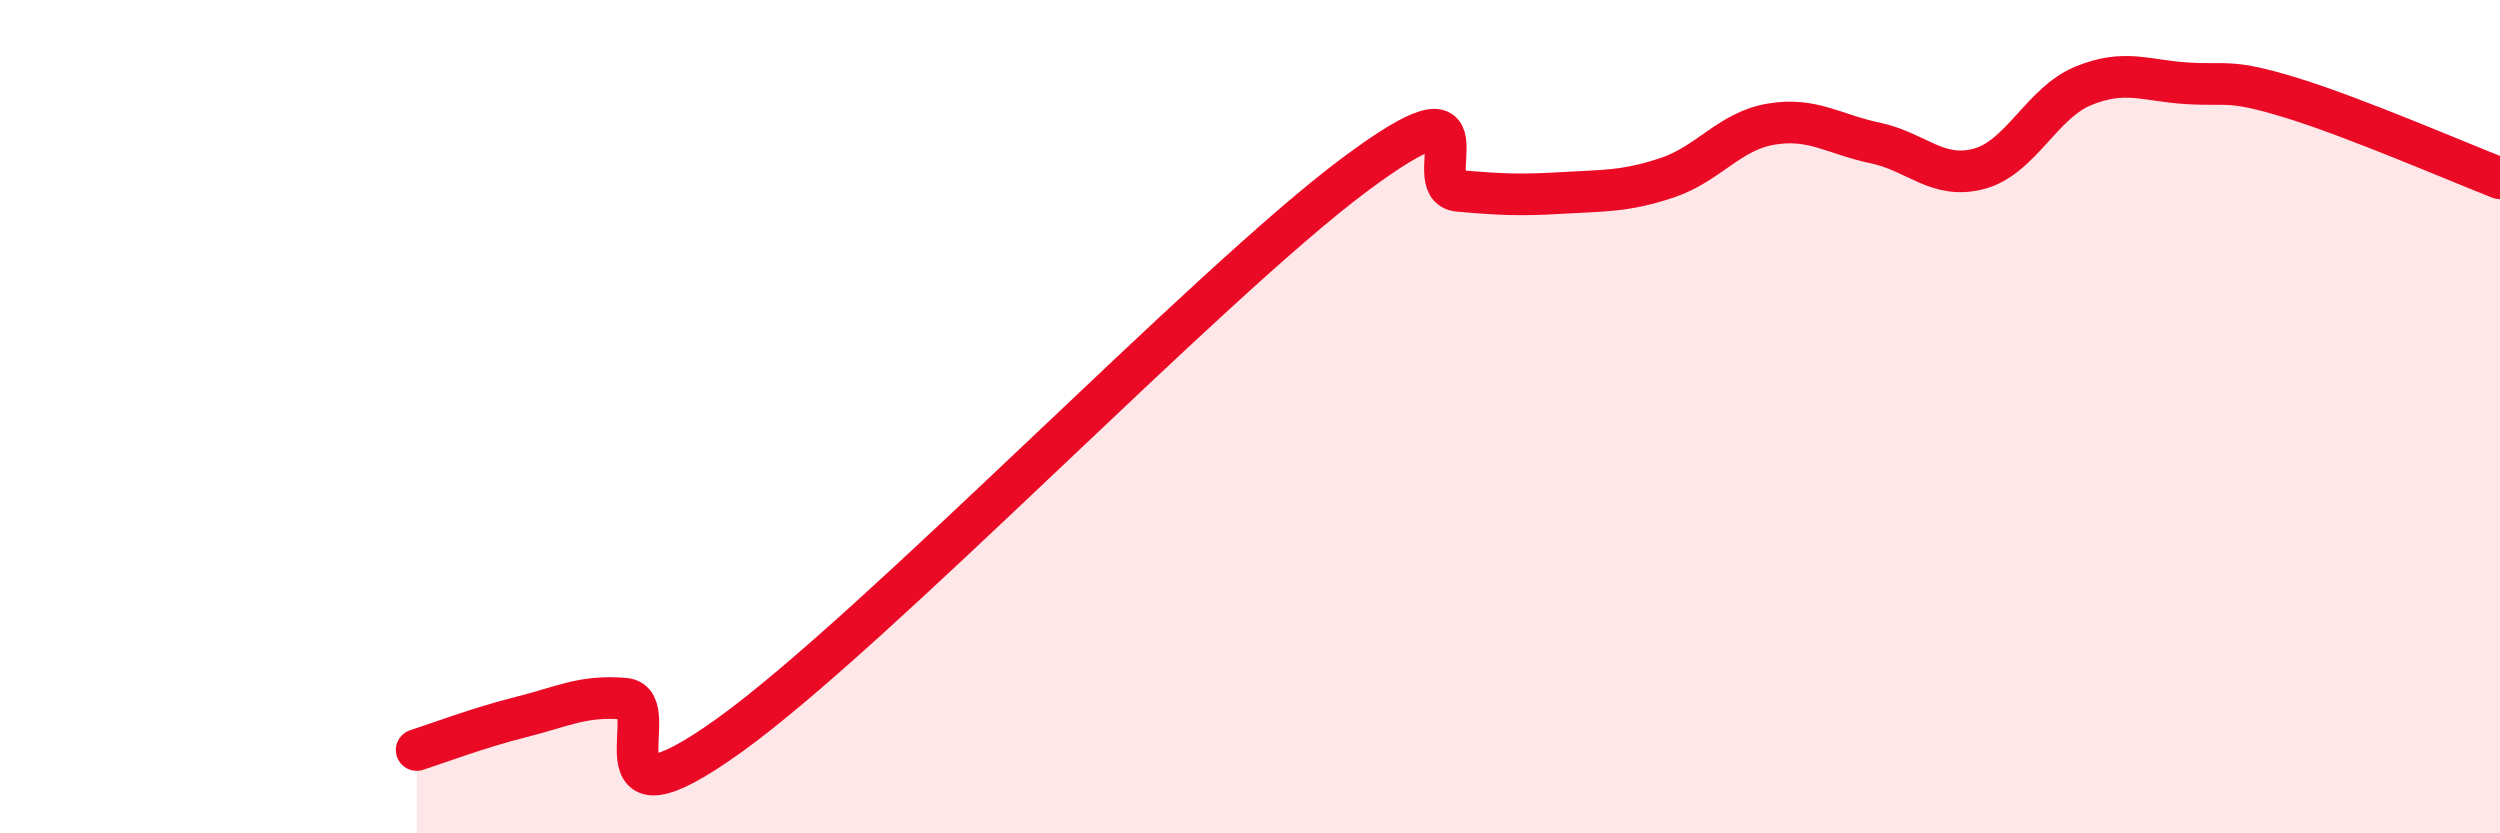 
    <svg width="60" height="20" viewBox="0 0 60 20" xmlns="http://www.w3.org/2000/svg">
      <path
        d="M 10,18 C 10.5,17.84 11.5,17.46 12.5,17.21 C 13.5,16.96 14,16.68 15,16.77 C 16,16.86 14,20.16 17.5,17.65 C 21,15.14 29,6.81 32.5,4.2 C 36,1.59 34,4.49 35,4.58 C 36,4.67 36.5,4.69 37.5,4.63 C 38.5,4.57 39,4.6 40,4.27 C 41,3.94 41.5,3.15 42.5,2.98 C 43.5,2.81 44,3.22 45,3.43 C 46,3.64 46.5,4.32 47.5,4.05 C 48.5,3.78 49,2.47 50,2.06 C 51,1.65 51.5,1.94 52.5,2 C 53.5,2.06 53.5,1.89 55,2.35 C 56.5,2.81 59,3.89 60,4.28L60 20L10 20Z"
        fill="#EB0A25"
        opacity="0.1"
        stroke-linecap="round"
        stroke-linejoin="round"
      />
      <path
        d="M 10,18 C 10.5,17.84 11.5,17.46 12.5,17.21 C 13.5,16.96 14,16.68 15,16.77 C 16,16.86 14,20.16 17.5,17.65 C 21,15.14 29,6.81 32.5,4.2 C 36,1.59 34,4.49 35,4.58 C 36,4.67 36.5,4.69 37.5,4.63 C 38.5,4.57 39,4.6 40,4.27 C 41,3.94 41.5,3.15 42.5,2.98 C 43.5,2.81 44,3.22 45,3.43 C 46,3.64 46.5,4.32 47.5,4.05 C 48.5,3.78 49,2.47 50,2.06 C 51,1.65 51.5,1.94 52.5,2 C 53.5,2.06 53.5,1.89 55,2.35 C 56.5,2.81 59,3.89 60,4.28"
        stroke="#EB0A25"
        stroke-width="1"
        fill="none"
        stroke-linecap="round"
        stroke-linejoin="round"
      />
    </svg>
  
